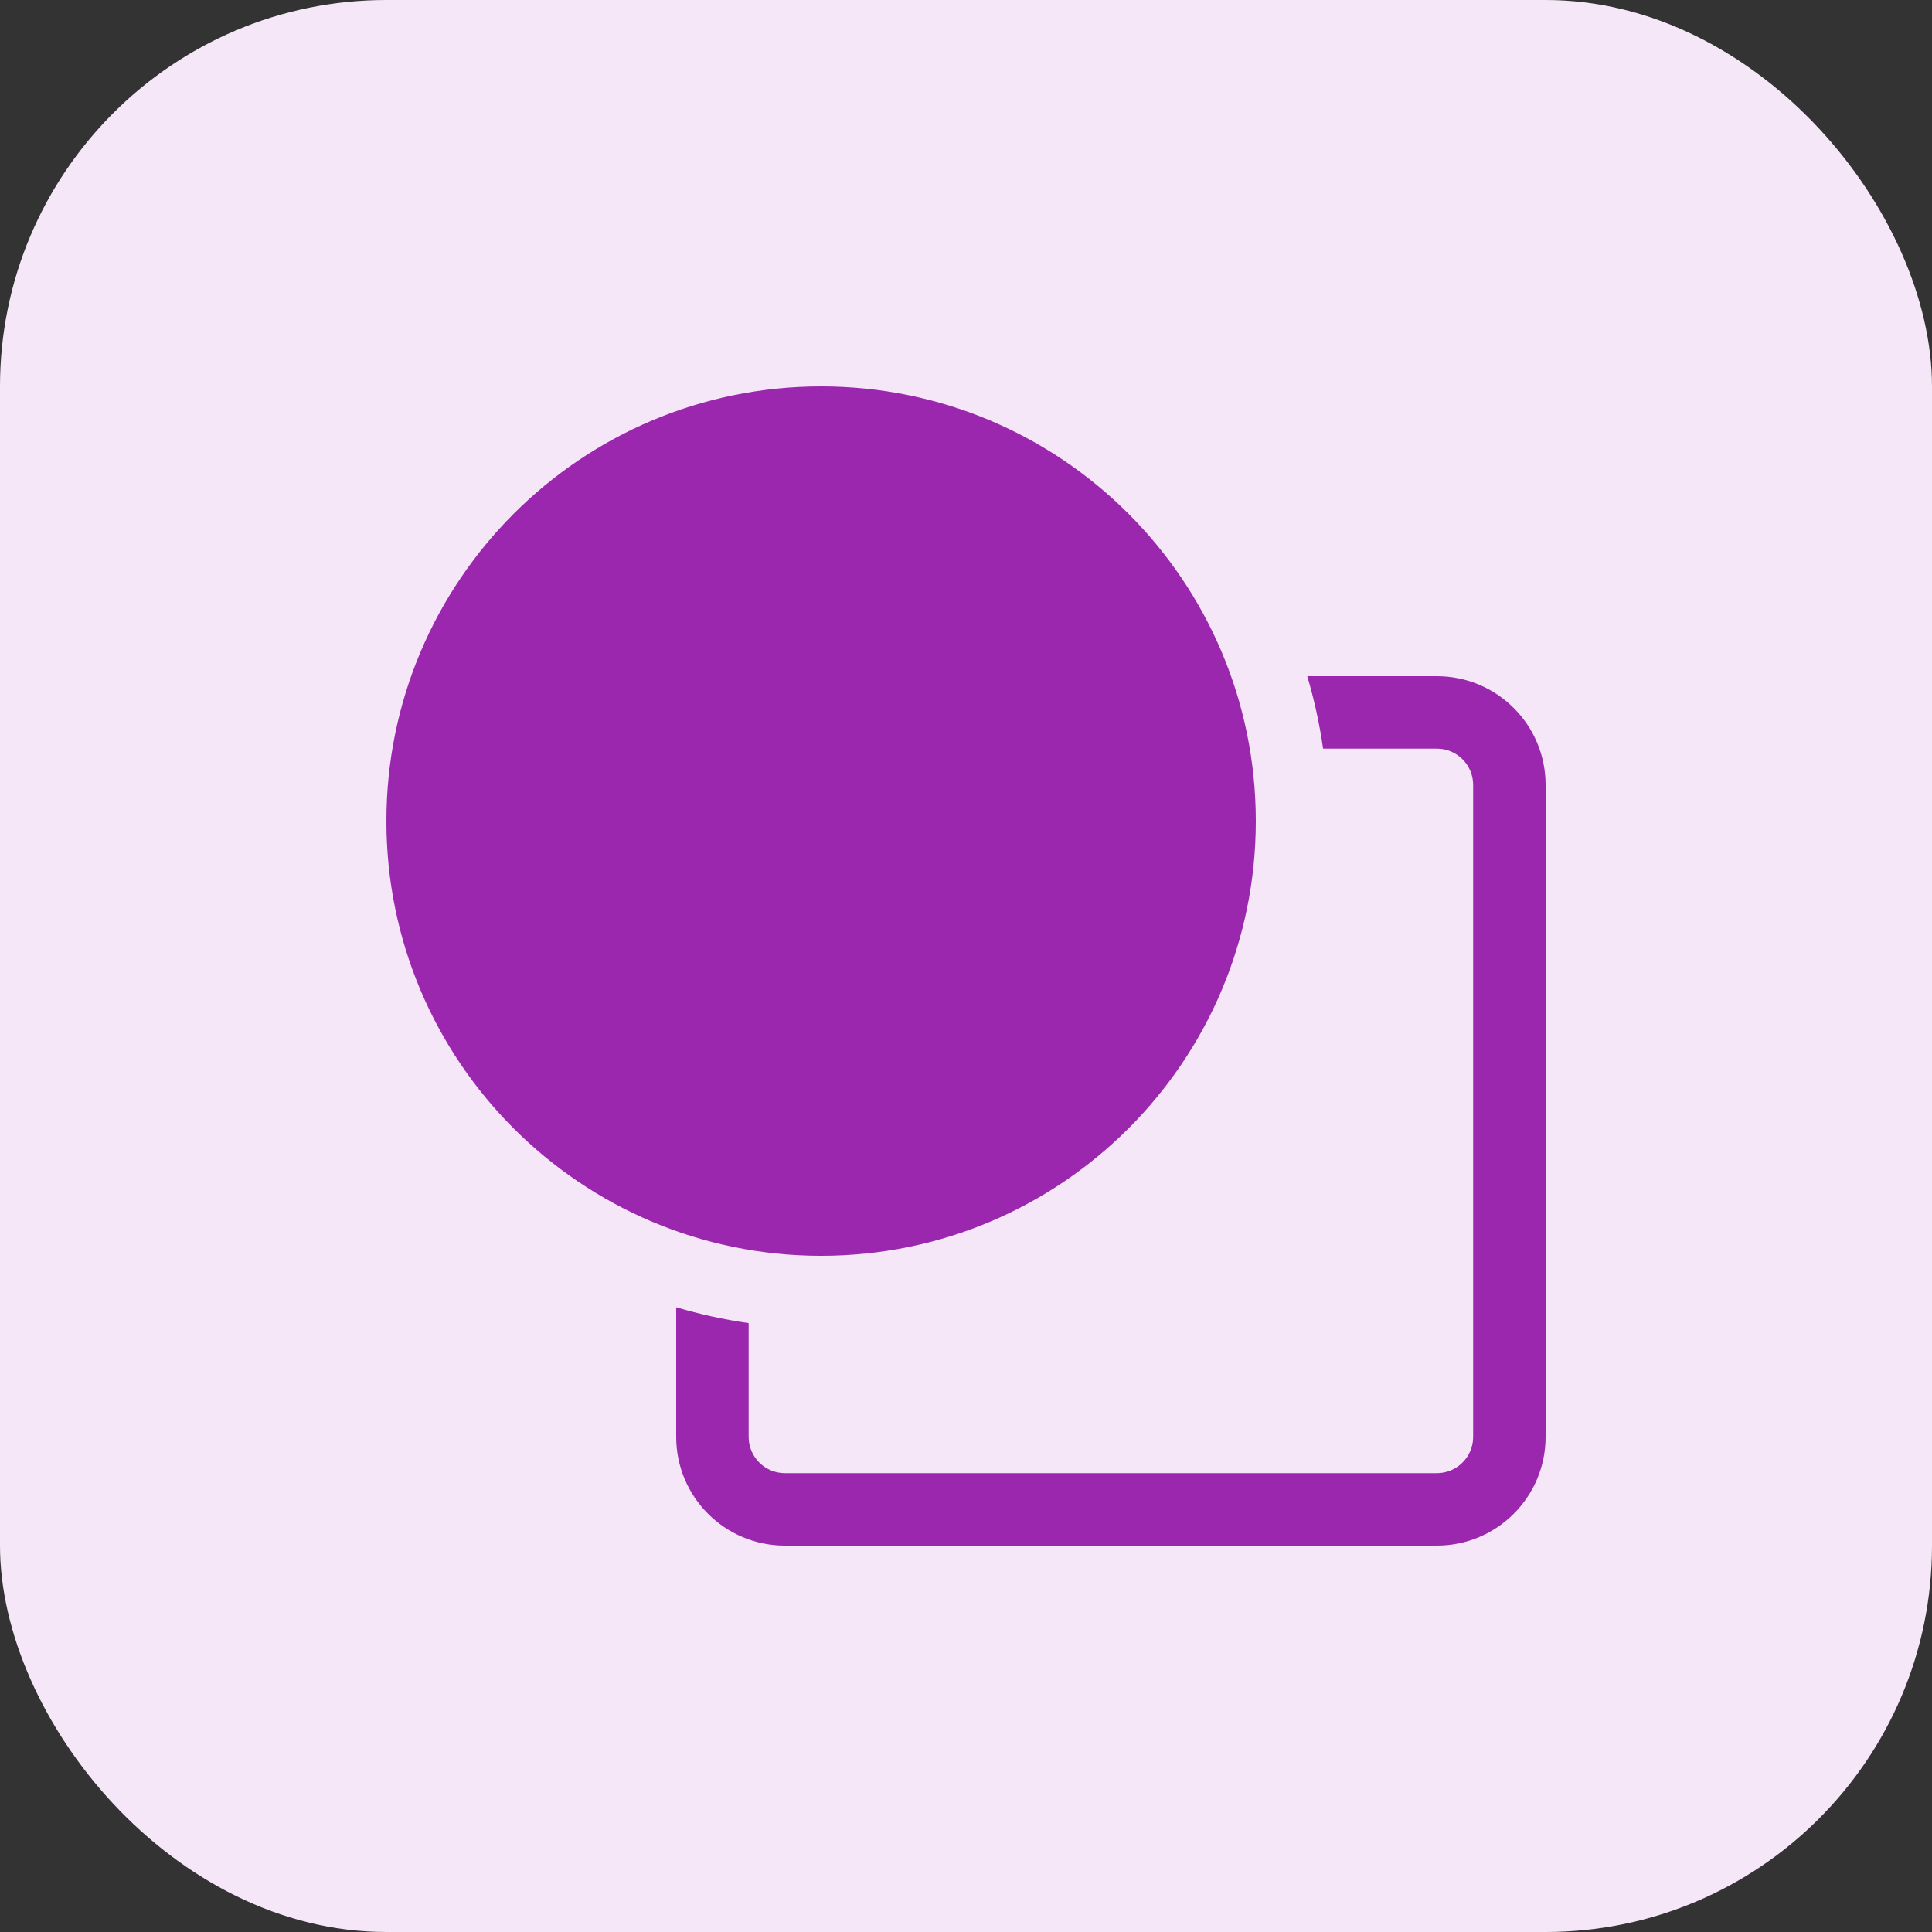 <svg width="30" height="30" viewBox="0 0 30 30" fill="none" xmlns="http://www.w3.org/2000/svg">
<rect x="0" y="0" width="30" height="30" fill="#333333" stroke="none"/>
<rect width="30" height="30" rx="6" fill="#F5E7F8"/>
<path d="M6 12.75C6 9.022 9.022 6 12.75 6C16.478 6 19.5 9.022 19.5 12.75C19.5 16.478 16.478 19.5 12.75 19.5C9.022 19.5 6 16.478 6 12.75Z" fill="#9B27AF"/>
<path d="M20.545 11.625H22.312C22.623 11.625 22.875 11.877 22.875 12.188V22.312C22.875 22.623 22.623 22.875 22.312 22.875H12.188C11.877 22.875 11.625 22.623 11.625 22.312V20.545C11.24 20.49 10.865 20.407 10.5 20.299V22.312C10.5 23.244 11.255 24 12.188 24H22.312C23.244 24 24 23.244 24 22.312V12.188C24 11.255 23.244 10.5 22.312 10.5H20.299C20.407 10.865 20.49 11.24 20.545 11.625Z" fill="#9B27AF"/>
</svg>
